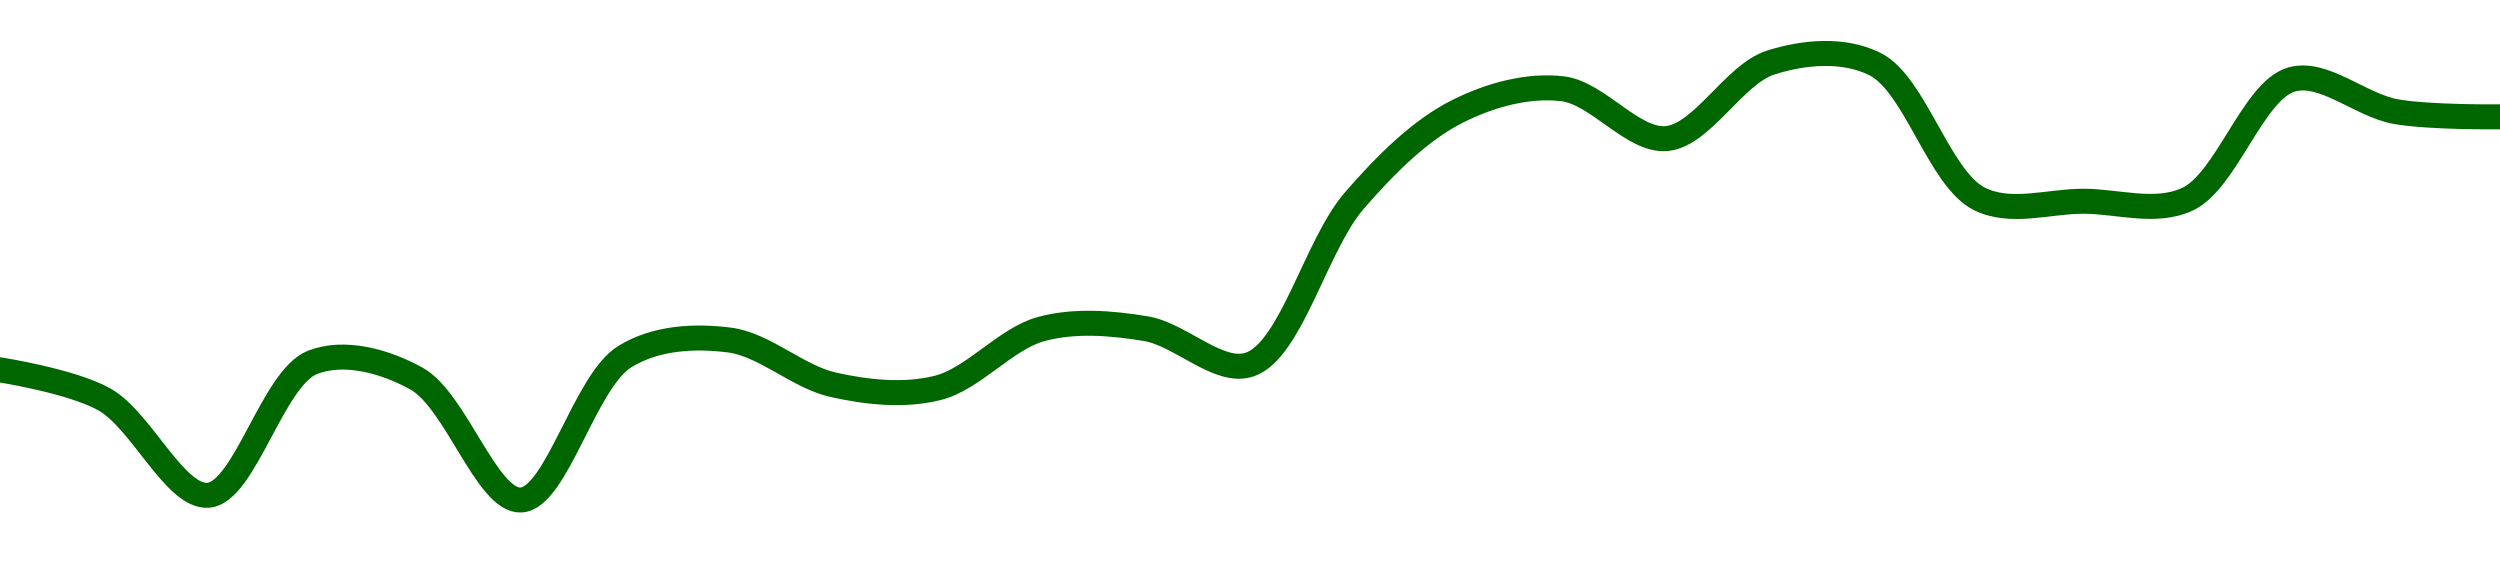 <!-- series1d: [0.00026081,0.00025951,0.00025527,0.00026114,0.00026042,0.00025506,0.0002614,0.00026213,0.00026015,0.00026001,0.00026262,0.00026263,0.00026105,0.00026828,0.00027225,0.00027323,0.00027103,0.00027439,0.00027432,0.00026837,0.00026826,0.00026835,0.00027364,0.00027222,0.00027199] -->

<svg width="200" height="45" viewBox="0 0 200 45" xmlns="http://www.w3.org/2000/svg">
  <defs>
    <linearGradient id="grad-area" x1="0" y1="0" x2="0" y2="1">
      <stop offset="0%" stop-color="rgba(76,175,80,.2)" />
      <stop offset="100%" stop-color="rgba(0,0,0,0)" />
    </linearGradient>
  </defs>

  <path d="M0,29.589C0,29.589,5.719,30.48,8.333,31.943C11.324,33.615,14.001,39.835,16.667,39.62C19.578,39.384,21.81,30.248,25,28.991C27.521,27.998,30.79,28.878,33.333,30.295C36.466,32.04,38.957,40.111,41.667,40C44.52,39.884,46.757,30.509,50,28.52C52.501,26.987,55.604,26.857,58.333,27.199C61.163,27.553,63.828,30.154,66.667,30.784C69.388,31.388,72.312,31.703,75,31.037C77.881,30.324,80.452,27.075,83.333,26.311C86.021,25.599,88.927,25.839,91.667,26.293C94.484,26.76,97.516,30.023,100,29.154C103.296,28.001,105.273,19.603,108.333,16.063C110.911,13.082,113.687,10.354,116.667,8.875C119.288,7.573,122.276,6.777,125,7.1C127.836,7.437,130.628,11.334,133.333,11.084C136.192,10.819,138.724,5.935,141.667,5C144.311,4.16,147.488,3.87,150,5.127C153.212,6.733,155.122,14.276,158.333,15.9C160.846,17.171,163.889,16.093,166.667,16.099C169.444,16.105,172.458,17.124,175,15.936C178.137,14.47,180.242,7.239,183.333,6.358C185.896,5.627,188.857,8.434,191.667,8.929C194.414,9.414,200,9.346,200,9.346"
        fill="none"
        stroke="#006600"
        stroke-width="2"
        stroke-linejoin="round"
        stroke-linecap="round"
        />
</svg>